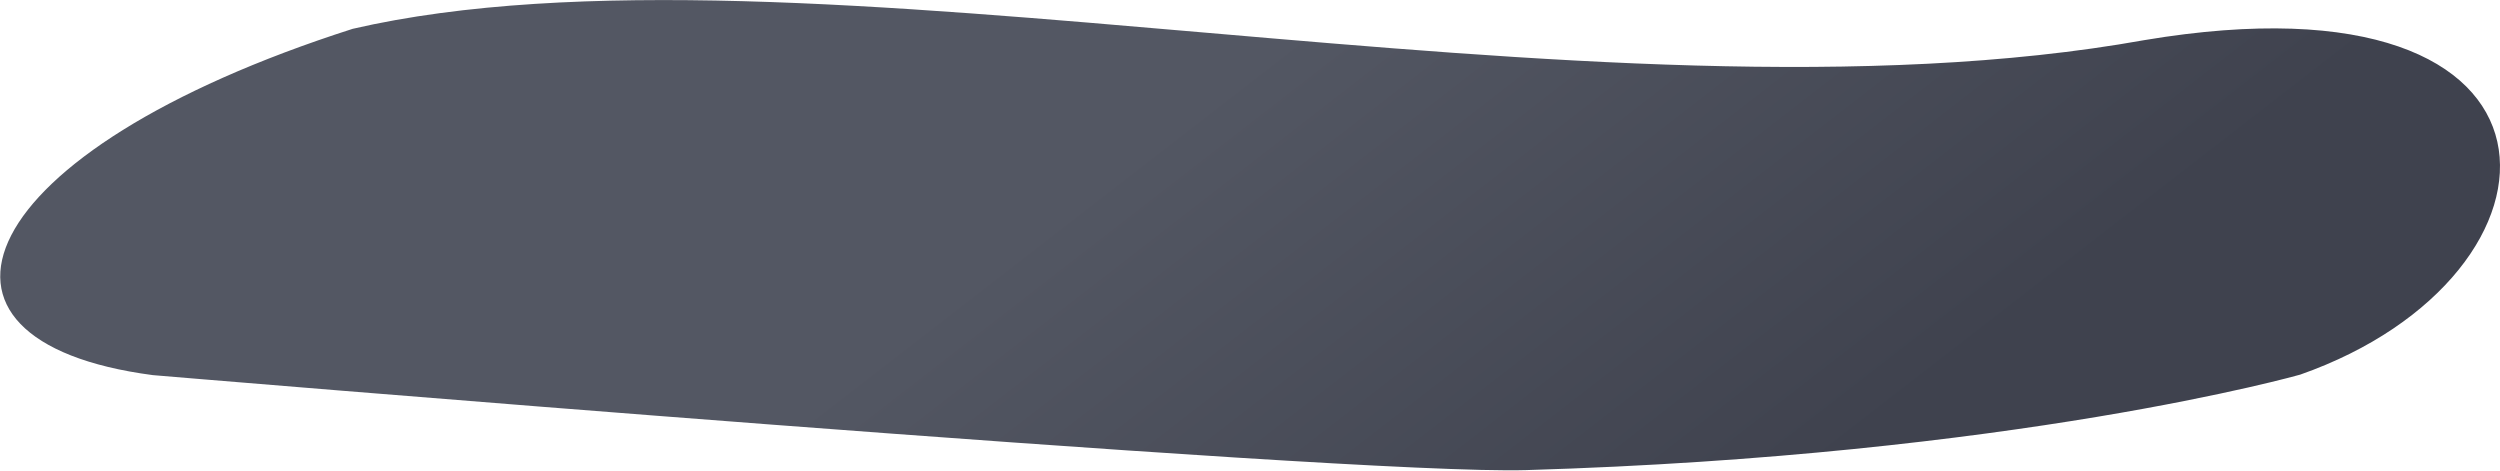 <svg width="5005" height="942" viewBox="0 0 5005 942" fill="none" xmlns="http://www.w3.org/2000/svg">
<path d="M706.186 57.678C-62.723 303.833 -214.5 682.499 306 750.999C306 750.999 2693.77 951.884 3055.44 941.132C4035.5 911.995 4605 749.997 4605 749.997C5171.5 551 5194.87 -71.168 4292.84 80.364C3193.56 277.647 1595.76 -147.607 706.186 57.678Z" fill="url(#paint0_linear_437_2394)"/>
<defs>
<linearGradient id="paint0_linear_437_2394" x1="1334.09" y1="1030.05" x2="2159.22" y2="2095.61" gradientUnits="userSpaceOnUse">
<stop stop-color="#535763"/>
<stop offset="1" stop-color="#3F424E"/>
</linearGradient>
</defs>
</svg>
